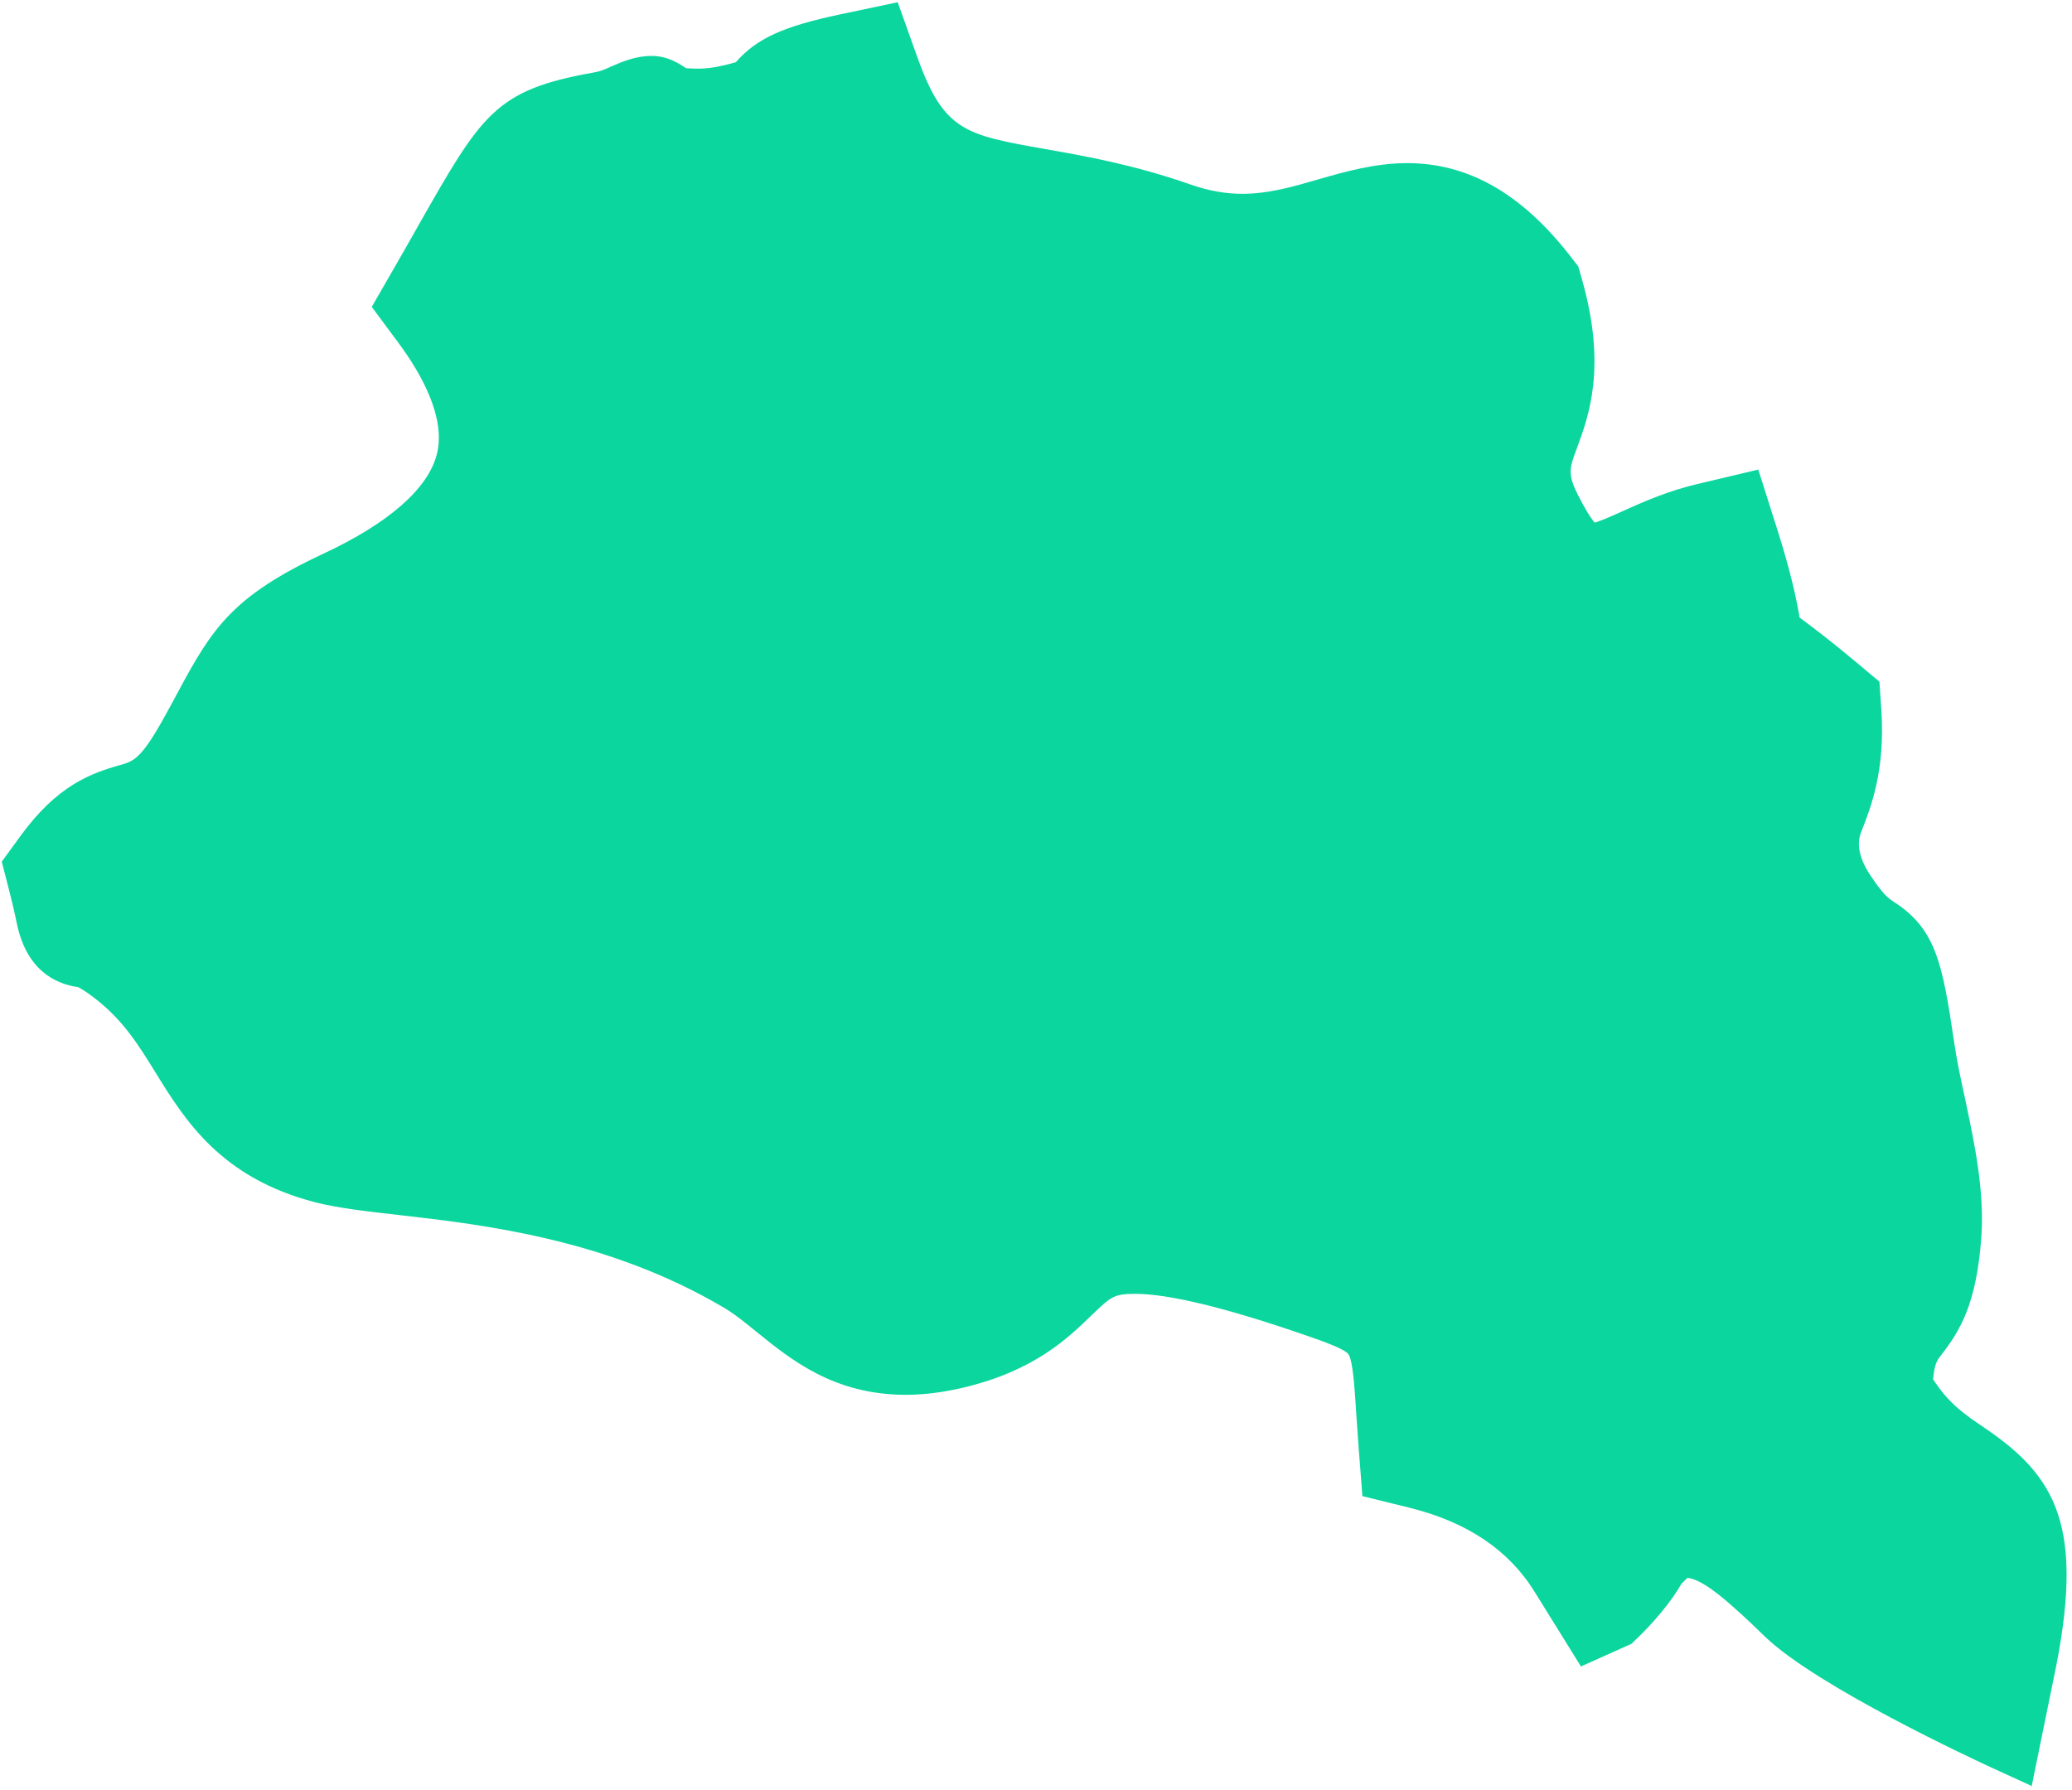 <?xml version="1.0" encoding="UTF-8"?> <svg xmlns="http://www.w3.org/2000/svg" width="213" height="184" viewBox="0 0 213 184" fill="none"><path fill-rule="evenodd" clip-rule="evenodd" d="M183.866 165.774C182.876 164.821 181.739 163.72 180.382 162.547C178.273 160.695 175.797 158.714 173.266 158.714C173.01 158.714 172.735 158.732 172.478 158.787C171.524 158.952 170.461 160.456 170.112 160.548C169.544 161.758 167.985 163.922 165.747 166.049L163.858 166.893L160.686 161.777C156.248 154.569 155.973 154.148 145.721 151.598L143.3 150.993L143.099 148.499C143.007 147.252 142.933 146.097 142.86 145.033C142.31 136.652 142.292 136.341 135.323 133.92C126.685 130.931 120.578 129.482 116.672 129.482C113.096 129.482 111.94 130.601 109.831 132.636C107.502 134.892 104.586 137.698 98.278 139.201C96.48 139.642 94.738 139.843 93.124 139.843C86.981 139.843 83.258 136.817 79.975 134.158C78.692 133.113 77.481 132.141 76.161 131.352C63.562 123.888 50.211 122.366 41.371 121.376C38.015 120.991 35.356 120.698 33.284 120.166C24.884 118.002 21.858 113.105 18.943 108.374C16.999 105.238 15.183 102.285 11.607 99.608C9.681 98.159 8.948 98.012 8.948 98.012C5.848 97.792 5.353 95.298 5.097 94.106C4.968 93.446 4.748 92.437 4.326 90.787L3.923 89.21L4.876 87.889C7.957 83.653 10.507 82.663 13.294 81.893C15.238 81.343 16.76 80.921 19.731 75.639C20.373 74.502 20.905 73.493 21.4 72.595C24.664 66.525 26.315 63.902 34.696 59.978C42.527 56.328 47.075 52.11 48.248 47.452C49.276 43.363 47.735 38.521 43.664 33.038L42.307 31.222L43.425 29.26C44.342 27.646 45.167 26.216 45.901 24.932C52.393 13.489 53.072 12.297 61.508 10.775L61.893 10.701C63.727 10.371 65.286 9.106 66.936 9.106C67.981 9.106 68.953 10.28 69.779 10.335C70.439 10.371 71.081 10.426 71.759 10.426C72.676 10.426 73.501 10.335 74.455 10.133C77.114 9.583 77.701 9.197 77.756 9.161C77.756 9.161 77.811 9.087 77.848 9.032C79.297 7.162 81.039 6.043 87.054 4.778L90.007 4.154L91.015 6.997C94.408 16.46 98.278 17.138 106.805 18.642C110.73 19.32 115.608 20.182 121.257 22.163C123.421 22.915 125.53 23.3 127.657 23.3C130.811 23.3 133.672 22.475 136.423 21.686C139.064 20.934 141.778 20.146 144.621 20.146C149.811 20.146 154.267 22.75 158.632 28.362L159.035 28.893L159.219 29.535C161.493 37.476 159.934 41.712 158.779 44.793C157.77 47.507 157.22 49.011 159.622 53.449C161.658 57.209 162.942 57.227 163.363 57.227C164.519 57.227 166.279 56.438 168.131 55.613C170.167 54.696 172.478 53.669 175.192 53.027L178.31 52.294L179.282 55.356C180.987 60.748 181.409 63.48 181.629 64.929C181.647 65.076 181.666 65.223 181.684 65.333C181.904 65.516 182.253 65.754 182.564 65.993C183.701 66.836 185.609 68.23 188.58 70.724L189.717 71.678L189.808 73.145C190.157 78.592 188.891 81.801 187.974 84.148C186.929 86.789 186.581 87.688 189.166 91.649C190.964 94.4 191.917 95.005 192.596 95.445C195.585 97.352 196.117 99.314 197.364 107.659C197.639 109.529 198.061 111.473 198.501 113.545C199.455 117.983 200.427 122.568 200.115 126.896C199.693 132.783 198.336 134.983 196.722 137.056C195.879 138.156 195.255 138.963 195.072 142.557C197.236 146.39 199.601 147.986 201.876 149.526C207.561 153.359 210.77 156.77 207.579 171.826L206.185 178.648C206.185 178.648 188.873 170.689 183.756 165.793L183.866 165.774Z" fill="#0AD69E"></path><path d="M208.808 183.6L204.846 181.784C203.013 180.941 186.837 173.44 181.464 168.287C180.492 167.352 179.41 166.288 178.126 165.169C177.154 164.307 174.935 162.364 173.468 162.217C173.376 162.309 173.266 162.419 173.193 162.492C173.083 162.602 172.973 162.712 172.845 162.84C171.854 164.583 170.112 166.71 168.131 168.599L167.71 169.002L162.52 171.331L157.751 163.647C155.098 159.356 150.813 156.477 144.896 155.01L140.054 153.818L139.669 148.848C139.577 147.619 139.504 146.482 139.431 145.455C139.229 142.319 139.064 139.917 138.624 139.238C138.257 138.688 135.91 137.863 134.204 137.276C126.043 134.452 120.156 133.021 116.672 133.021C114.508 133.021 114.196 133.315 112.234 135.204C109.74 137.624 106.31 140.925 99.085 142.649C97.012 143.144 95.013 143.401 93.124 143.401C85.752 143.401 81.351 139.825 77.793 136.946C76.619 135.992 75.501 135.075 74.4 134.434C62.425 127.355 49.532 125.888 40.986 124.916C37.483 124.512 34.733 124.201 32.422 123.614C22.665 121.101 18.979 115.104 16.008 110.3C14.174 107.329 12.579 104.761 9.553 102.487C8.801 101.919 8.324 101.644 8.067 101.497C5.592 101.149 2.694 99.663 1.722 94.895C1.594 94.272 1.392 93.318 0.989 91.741L0.182 88.586L2.107 85.946C5.83 80.829 9.223 79.527 12.377 78.647C13.679 78.28 14.468 78.06 16.724 74.025C17.347 72.925 17.879 71.935 18.356 71.036C21.822 64.599 23.894 61.298 33.229 56.934C39.978 53.779 44.012 50.24 44.911 46.682C45.864 42.904 43.26 38.338 40.913 35.184L38.217 31.553L40.473 27.628C41.298 26.198 42.032 24.914 42.692 23.74L42.93 23.319C49.532 11.692 50.908 9.271 60.921 7.474L61.306 7.4C61.728 7.327 62.278 7.089 62.846 6.832C63.947 6.355 65.322 5.75 66.973 5.75C68.623 5.75 69.742 6.502 70.457 6.96C70.494 6.979 70.512 6.997 70.549 7.015C71.686 7.089 72.621 7.089 73.777 6.85C74.694 6.667 75.28 6.502 75.647 6.392C77.775 3.953 80.544 2.706 86.376 1.477L92.281 0.23L94.316 5.915C97.031 13.489 99.231 13.874 107.447 15.323C111.5 16.038 116.525 16.918 122.449 18.991C124.246 19.614 125.97 19.926 127.712 19.926C130.39 19.926 132.884 19.211 135.524 18.44C138.257 17.652 141.356 16.772 144.676 16.772C150.929 16.772 156.413 19.889 161.419 26.326L162.245 27.39L162.611 28.674C165.197 37.715 163.327 42.758 162.098 46.095C161.236 48.424 161.071 48.846 162.74 51.89C163.272 52.862 163.675 53.431 163.932 53.743C164.684 53.504 165.931 52.954 166.811 52.551C168.883 51.615 171.451 50.478 174.495 49.763L180.749 48.278L182.693 54.403C184.16 59.024 184.71 61.793 185.003 63.499C186.196 64.379 188.084 65.791 190.927 68.175L193.201 70.083L193.403 73.035C193.806 79.252 192.321 83.03 191.33 85.524C190.841 86.783 191.129 88.232 192.192 89.87C193.586 91.998 194.173 92.383 194.595 92.658C199.015 95.482 199.675 98.966 200.904 107.274C201.16 109.034 201.564 110.923 202.004 112.94C202.994 117.617 204.021 122.44 203.673 127.263C203.178 134.103 201.454 136.854 199.583 139.275C199.106 139.88 198.868 140.21 198.721 141.806C200.335 144.318 202.022 145.455 203.948 146.757C211.43 151.819 214.419 156.972 211.1 172.633L208.844 183.692L208.808 183.6ZM173.266 155.266C177.008 155.266 180.07 157.687 182.656 159.943C184.05 161.172 185.224 162.29 186.232 163.262C189.258 166.178 197.914 170.744 203.764 173.605L204.278 171.111C207.212 157.229 204.351 155.303 200.023 152.369C197.657 150.773 194.705 148.775 192.137 144.245L191.642 143.383L191.697 142.374C191.899 138.046 192.798 136.561 194.045 134.947C195.163 133.48 196.337 131.976 196.722 126.64C196.997 122.807 196.08 118.46 195.182 114.261C194.723 112.152 194.301 110.153 194.008 108.172C192.779 99.92 192.376 99.37 190.799 98.361C189.643 97.627 188.36 96.656 186.324 93.538C183.096 88.605 183.39 86.496 184.82 82.883C185.664 80.719 186.727 78.042 186.416 73.365C183.536 70.945 181.684 69.587 180.584 68.781C180.235 68.524 179.869 68.249 179.63 68.065L178.548 67.222L178.291 65.461C178.071 64.086 177.686 61.537 176.054 56.402C173.652 56.97 171.598 57.887 169.599 58.767C167.288 59.794 165.307 60.693 163.418 60.693C160.851 60.693 158.687 58.914 156.633 55.118C153.699 49.708 154.267 47.159 155.587 43.62C156.669 40.685 157.898 37.366 155.936 30.507C152.231 25.739 148.747 23.63 144.657 23.63C142.31 23.63 139.926 24.309 137.413 25.043C134.552 25.868 131.325 26.785 127.675 26.785C125.145 26.785 122.669 26.345 120.12 25.464C114.728 23.575 109.996 22.75 106.2 22.09C97.544 20.568 91.822 19.577 87.751 8.207C82.598 9.289 81.461 10.115 80.8 10.885L80.617 11.398L79.737 12.022C79.187 12.407 78.178 12.939 75.134 13.562C73.208 13.966 71.411 13.947 69.595 13.819C68.275 13.727 67.34 13.14 66.716 12.737C66.679 12.719 66.643 12.7 66.624 12.682C66.313 12.792 65.891 12.976 65.561 13.104C64.735 13.471 63.69 13.911 62.48 14.131L62.095 14.204C57.547 15.023 53.145 19.18 48.89 26.674L48.652 27.096C47.973 28.27 47.24 29.572 46.415 31.021C51.128 37.366 52.87 43.179 51.568 48.333C50.119 54.054 44.929 59.024 36.126 63.151C28.442 66.745 27.342 68.799 24.408 74.264C23.913 75.199 23.362 76.226 22.721 77.363C19.309 83.433 17.035 84.46 14.193 85.267C11.827 85.927 10.085 86.606 7.646 89.98C8.086 91.722 8.306 92.768 8.453 93.465C8.508 93.74 8.636 94.382 8.801 94.547C8.801 94.547 8.874 94.583 9.168 94.602L9.718 94.693C10.69 94.913 12.01 95.665 13.661 96.894C17.75 99.957 19.841 103.331 21.858 106.595C24.664 111.125 27.067 115.049 34.127 116.865C35.961 117.342 38.51 117.635 41.738 118.002C50.853 119.047 64.644 120.606 77.885 128.437C79.425 129.354 80.782 130.454 82.103 131.536C85.22 134.067 88.154 136.451 93.069 136.451C94.408 136.451 95.875 136.267 97.416 135.901C102.807 134.599 105.137 132.361 107.374 130.197C109.666 127.978 111.647 126.071 116.599 126.071C120.963 126.071 127.254 127.538 136.386 130.711C144.914 133.663 145.629 135.387 146.253 144.868C146.326 145.987 146.4 147.087 146.491 148.279C157.348 150.975 158.467 151.745 163.565 159.998L164.83 162.015C165.986 160.713 166.701 159.631 166.939 159.118L167.636 157.595L168.462 157.394C169.195 156.679 170.332 155.652 171.873 155.395C172.331 155.321 172.79 155.285 173.248 155.285L173.266 155.266Z" fill="#0AD69E"></path></svg> 